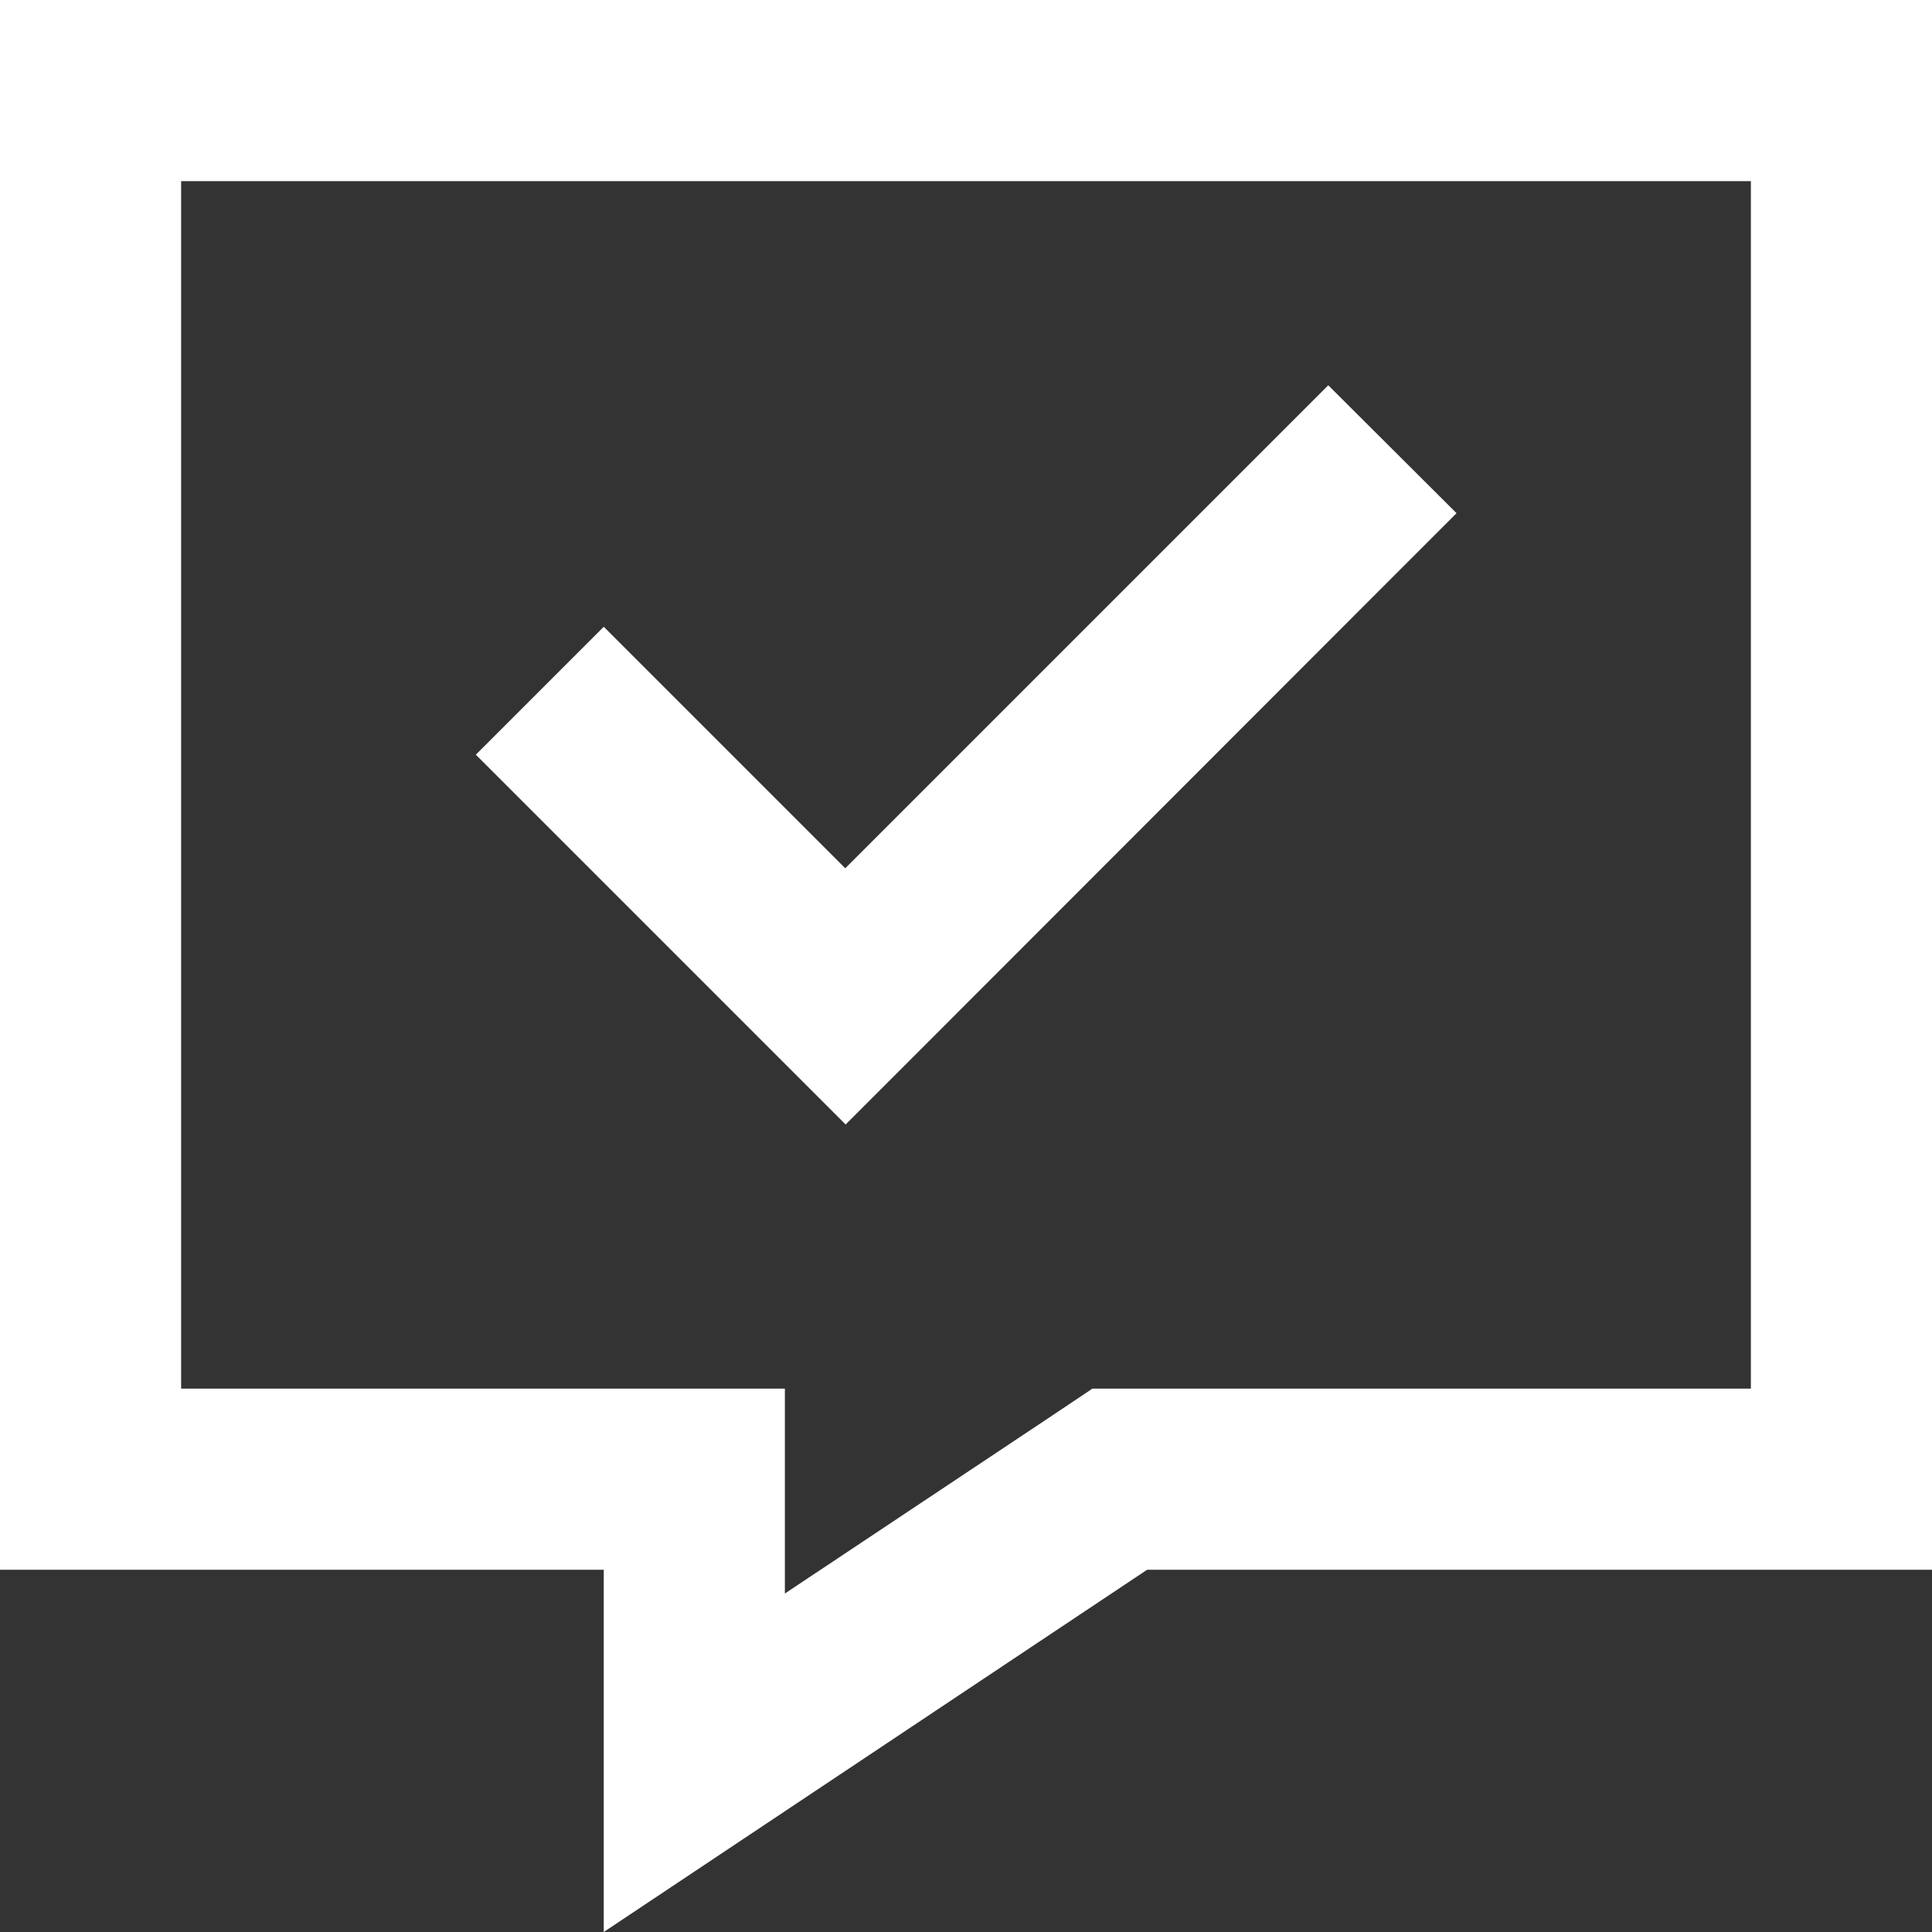 <?xml version="1.0" encoding="UTF-8"?> <svg xmlns="http://www.w3.org/2000/svg" width="512" height="512" viewBox="0 0 512 512" fill="none"><rect x="0" y="0" width="512" height="512" fill="#333333" stroke="none"/><g clip-path="url(#clip0_6648_64)"><path d="M160 512L208 480L304 416H464H512V368V48V0H464H48H0V48V368V416H48H112H160V454.3V464V512ZM277.4 376.1L208 422.3V416V368H160H48V48H464V368H304H289.5L277.4 376.1ZM369 153L386 136L352 102.1L335 119.1L224 230.1L177 183.1L160 166.1L126.1 200L143.1 217L207.1 281L224.1 298L241.1 281L369 153Z" fill="white"></path></g><defs><clipPath id="clip0_6648_64"><rect width="512" height="512" fill="white"></rect></clipPath></defs></svg> 